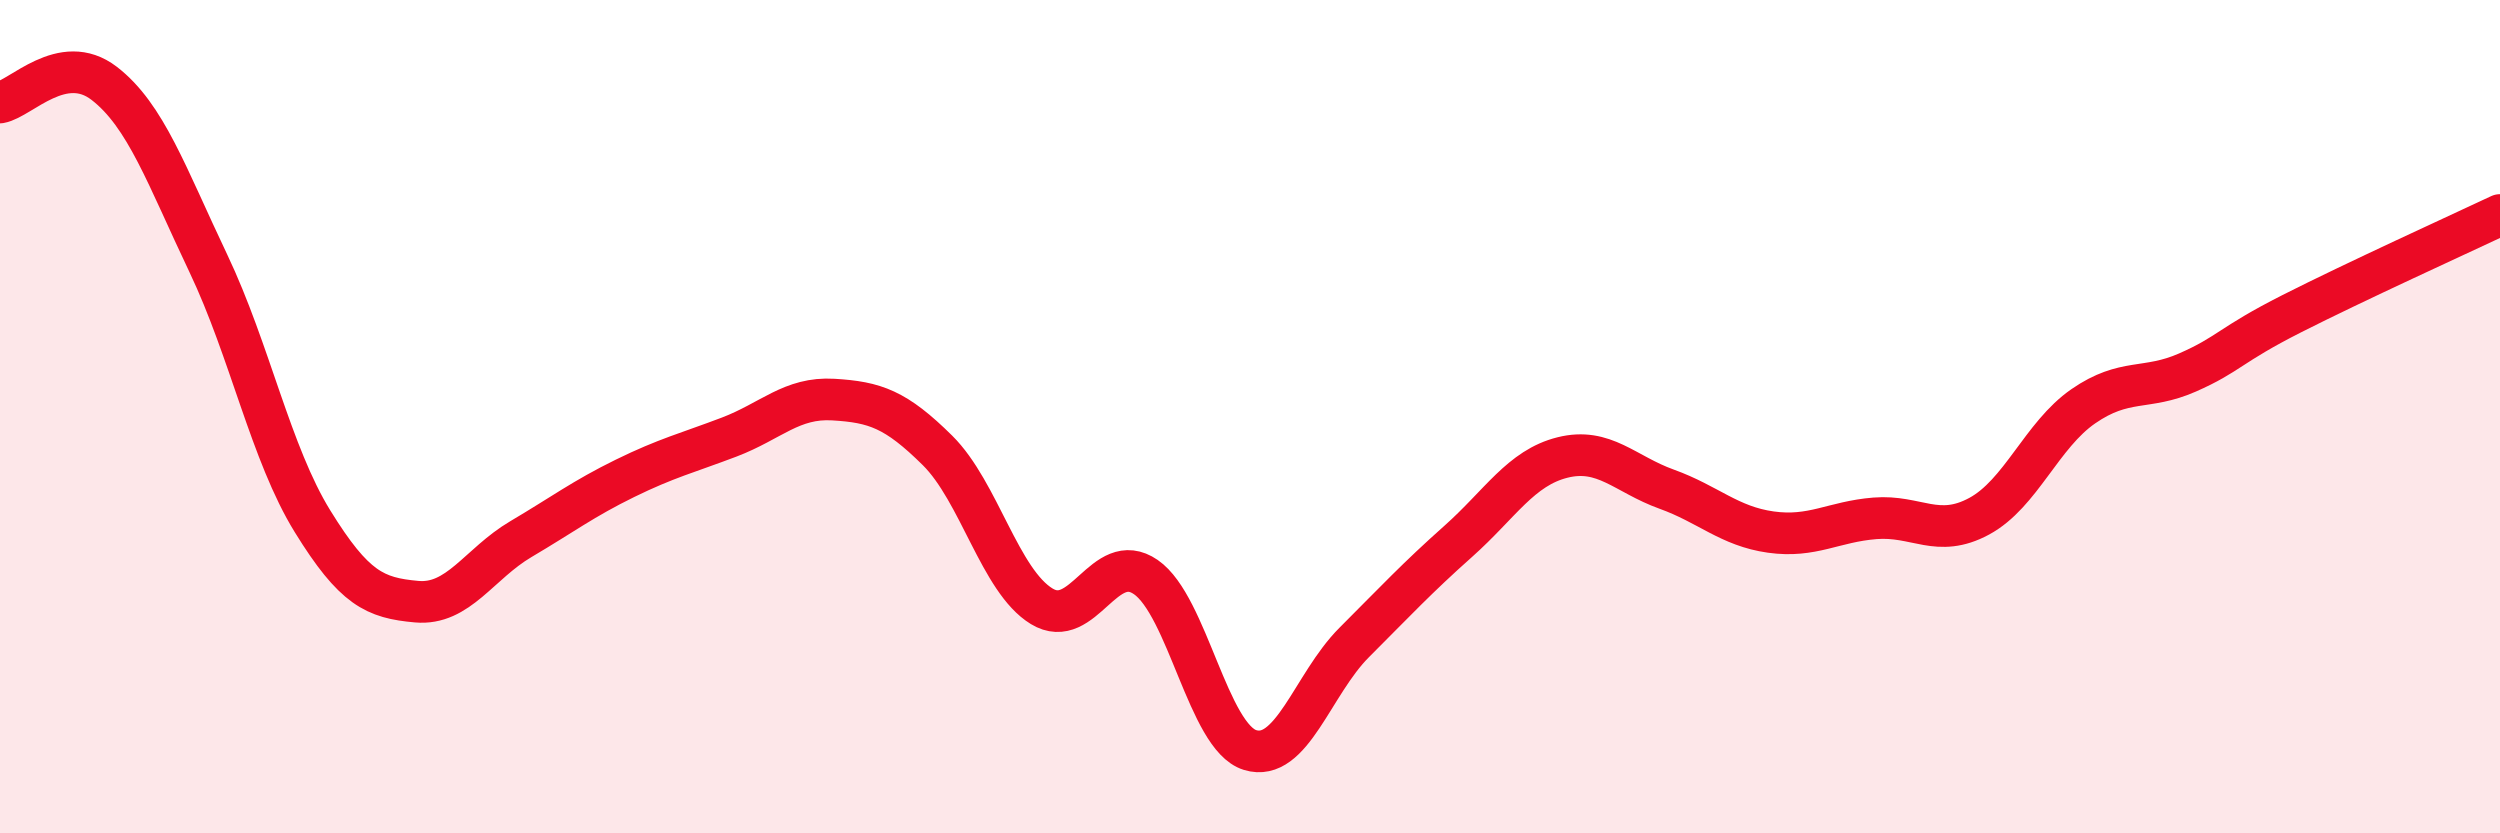 
    <svg width="60" height="20" viewBox="0 0 60 20" xmlns="http://www.w3.org/2000/svg">
      <path
        d="M 0,2.46 C 0.5,2.37 1.5,1.23 2.5,2 C 3.5,2.77 4,4.22 5,6.32 C 6,8.42 6.5,10.89 7.5,12.51 C 8.5,14.13 9,14.35 10,14.44 C 11,14.53 11.5,13.53 12.5,12.94 C 13.5,12.35 14,11.97 15,11.48 C 16,10.99 16.5,10.87 17.5,10.49 C 18.5,10.11 19,9.53 20,9.59 C 21,9.65 21.5,9.82 22.5,10.81 C 23.5,11.8 24,13.94 25,14.55 C 26,15.16 26.5,13.16 27.5,13.85 C 28.5,14.54 29,17.69 30,18 C 31,18.31 31.5,16.42 32.5,15.42 C 33.5,14.42 34,13.88 35,12.99 C 36,12.1 36.5,11.23 37.5,10.98 C 38.5,10.73 39,11.38 40,11.74 C 41,12.1 41.5,12.63 42.5,12.77 C 43.5,12.91 44,12.52 45,12.44 C 46,12.36 46.5,12.93 47.5,12.39 C 48.5,11.85 49,10.44 50,9.75 C 51,9.06 51.5,9.38 52.5,8.94 C 53.5,8.5 53.5,8.29 55,7.53 C 56.5,6.77 59,5.63 60,5.16L60 20L0 20Z"
        fill="#EB0A25"
        opacity="0.1"
        stroke-linecap="round"
        stroke-linejoin="round"
      />
      <path
        d="M 0,2.46 C 0.5,2.37 1.5,1.23 2.5,2 C 3.5,2.77 4,4.22 5,6.32 C 6,8.42 6.5,10.89 7.5,12.51 C 8.5,14.13 9,14.35 10,14.44 C 11,14.53 11.5,13.53 12.5,12.94 C 13.5,12.35 14,11.97 15,11.48 C 16,10.99 16.5,10.87 17.5,10.49 C 18.5,10.11 19,9.53 20,9.59 C 21,9.65 21.5,9.82 22.5,10.81 C 23.5,11.8 24,13.94 25,14.55 C 26,15.16 26.5,13.16 27.5,13.85 C 28.5,14.54 29,17.69 30,18 C 31,18.31 31.5,16.42 32.5,15.42 C 33.5,14.42 34,13.88 35,12.99 C 36,12.1 36.5,11.23 37.5,10.98 C 38.5,10.73 39,11.38 40,11.74 C 41,12.1 41.5,12.63 42.5,12.77 C 43.5,12.91 44,12.52 45,12.44 C 46,12.36 46.5,12.93 47.5,12.39 C 48.5,11.85 49,10.44 50,9.75 C 51,9.06 51.5,9.38 52.5,8.94 C 53.5,8.5 53.5,8.29 55,7.53 C 56.5,6.77 59,5.63 60,5.16"
        stroke="#EB0A25"
        stroke-width="1"
        fill="none"
        stroke-linecap="round"
        stroke-linejoin="round"
      />
    </svg>
  